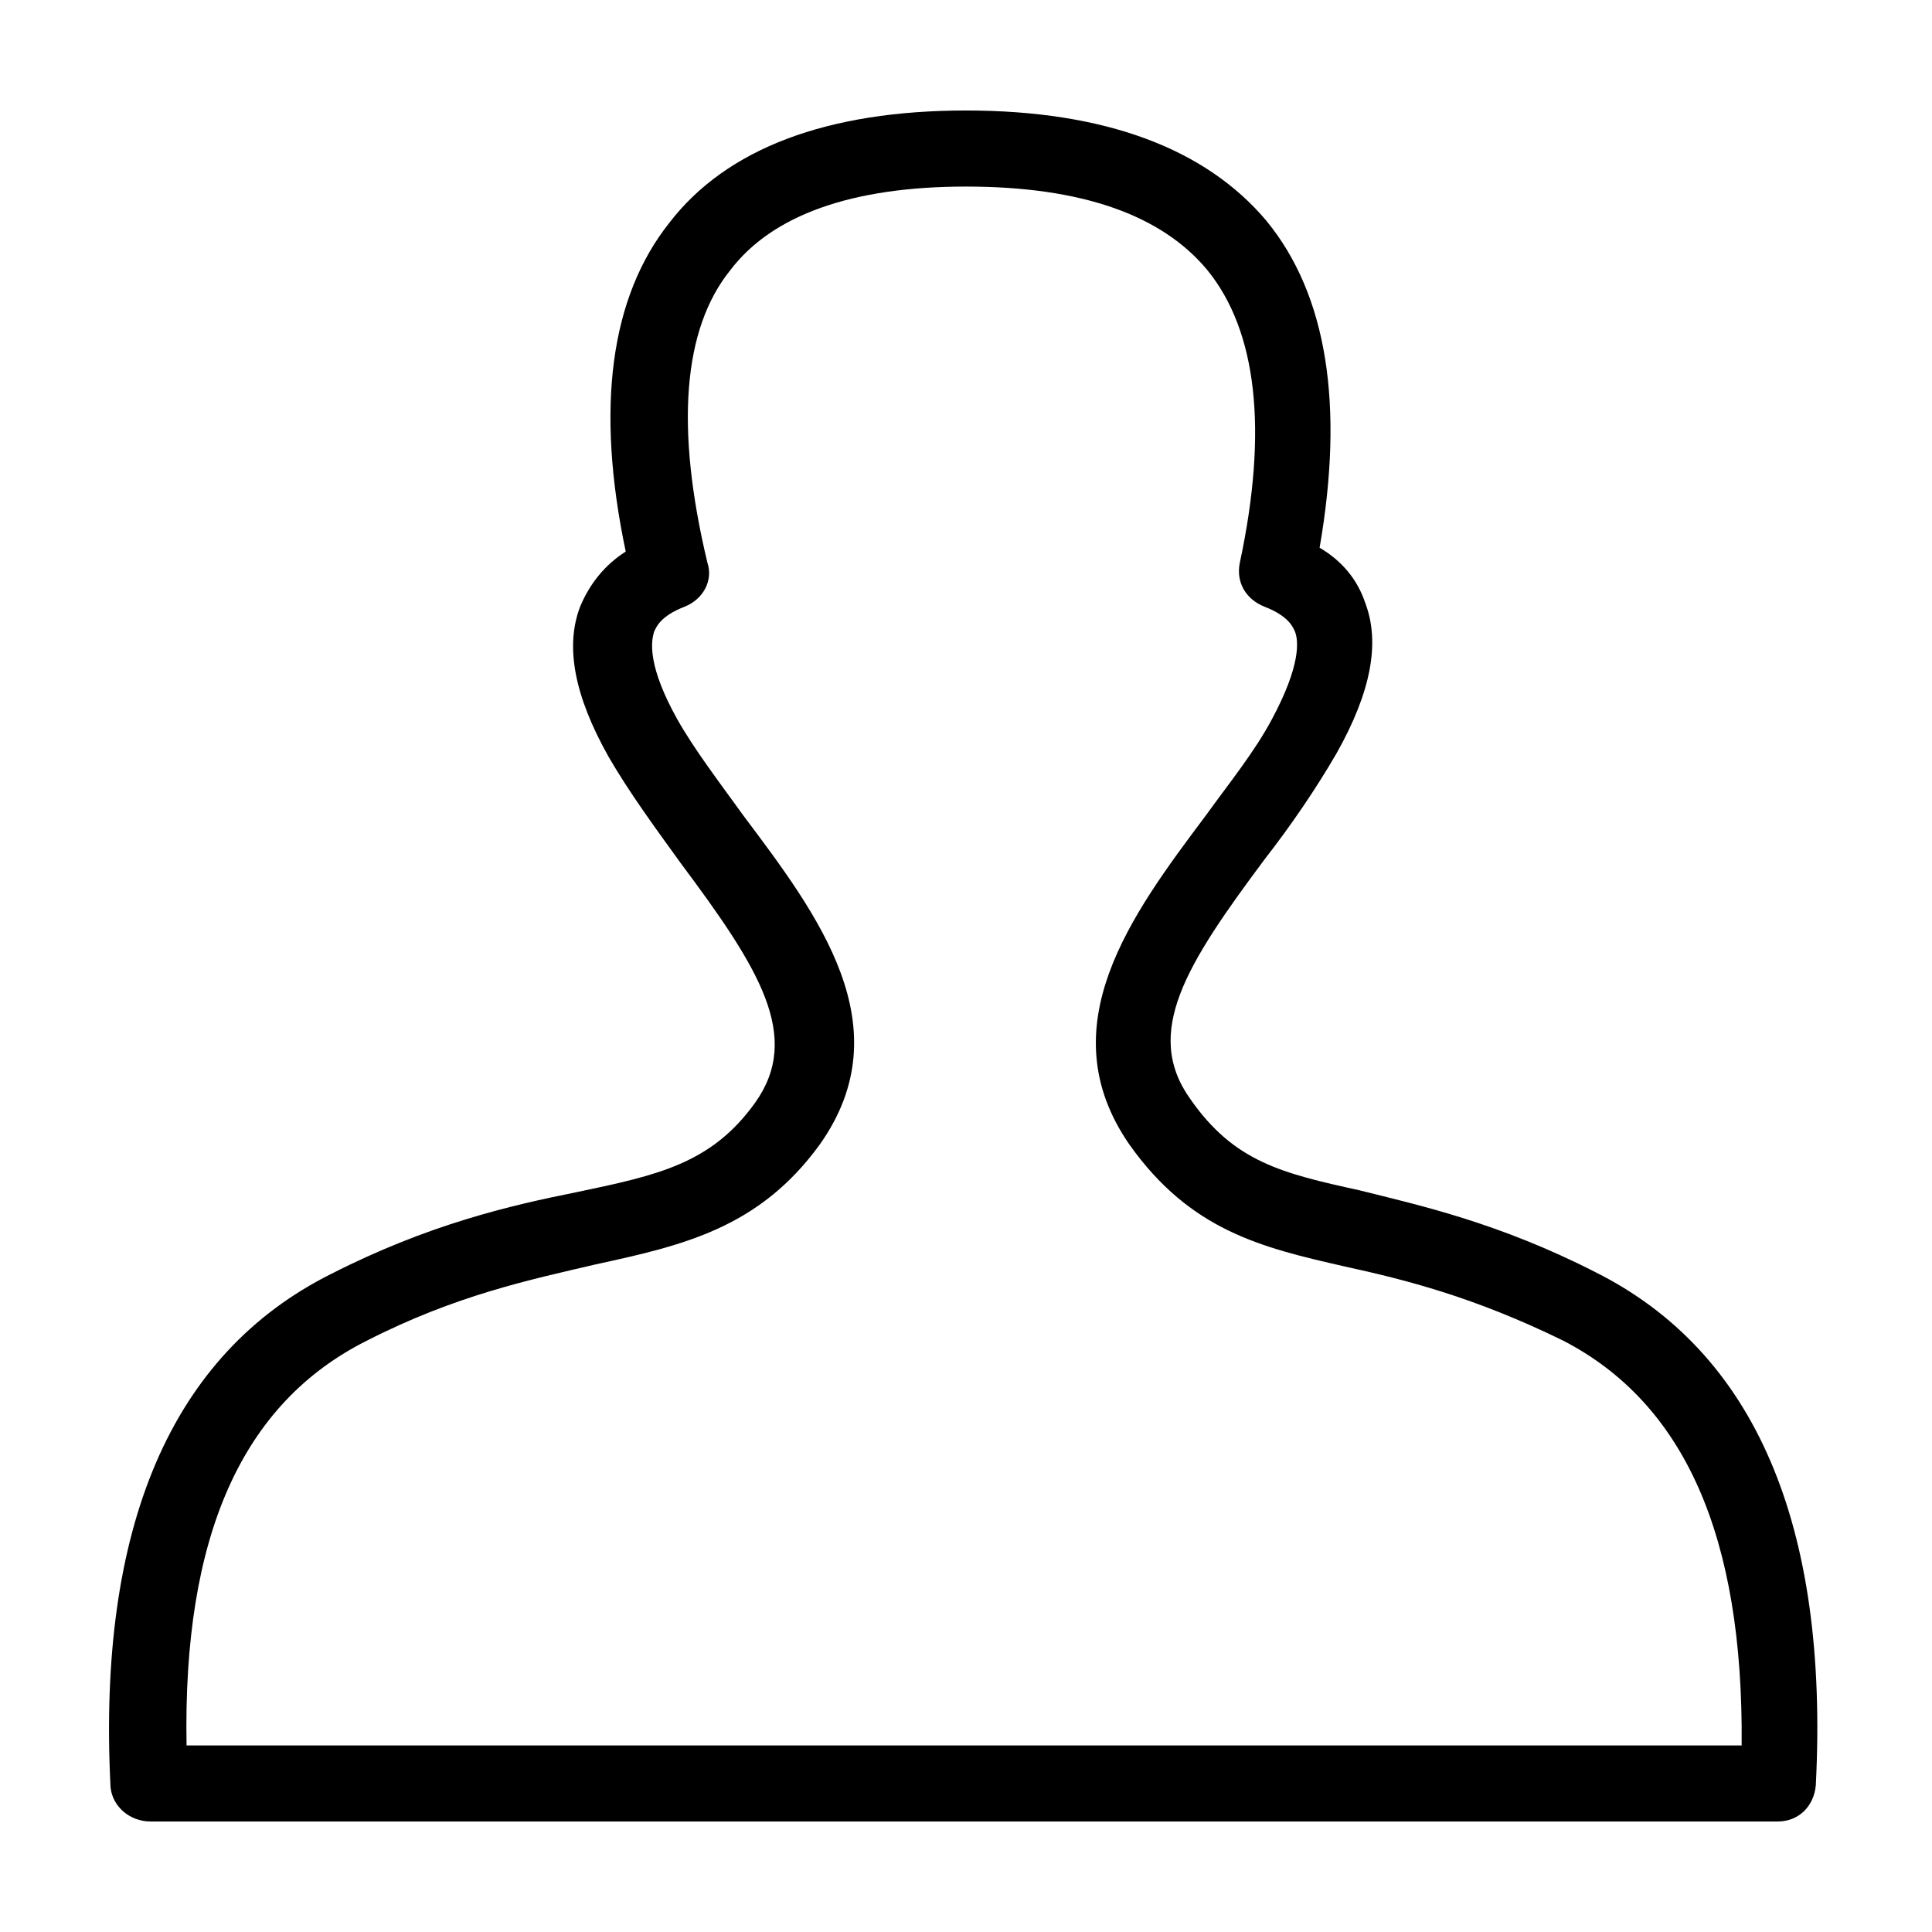 <?xml version="1.0" encoding="UTF-8"?>
<!-- Uploaded to: ICON Repo, www.svgrepo.com, Generator: ICON Repo Mixer Tools -->
<svg fill="#000000" width="800px" height="800px" version="1.1" viewBox="144 144 512 512" xmlns="http://www.w3.org/2000/svg">
 <path d="m566.76 481.11c-25.695-13.098-46.352-17.633-62.473-21.664-20.656-4.535-33.25-7.559-44.84-24.184-12.594-17.633-1.008-35.77 19.648-63.48 7.055-9.07 13.602-18.641 19.145-28.215 9.07-16.121 11.586-29.223 7.559-39.801-2.016-6.047-6.047-11.082-12.09-14.609 6.551-37.785 2.016-67.008-14.105-86.656-16.125-19.145-42.824-29.219-79.602-29.219s-63.48 10.078-78.594 29.727c-15.617 19.648-19.648 48.871-11.586 87.16-5.543 3.527-9.574 8.566-12.09 14.609-4.031 10.578-1.512 23.68 7.559 39.801 5.543 9.574 12.594 19.145 19.145 28.215 20.656 27.711 32.242 45.848 19.648 63.48-11.586 16.121-25.695 19.145-47.359 23.68-17.633 3.527-39.297 8.566-64.992 21.664-42.32 21.16-61.969 67.008-58.441 136.03 0.5 5.035 5.035 9.062 10.574 9.062h431.26c5.543 0 9.574-4.031 10.078-9.574 3.523-69.02-16.125-114.86-58.445-136.02zm-164.74 125.45h-208.58c-1.008-55.418 14.609-90.688 47.863-107.31 23.68-12.09 43.328-16.121 60.457-20.152 23.176-5.039 43.328-9.574 59.449-31.738 22.168-31.234-0.504-60.961-20.152-87.16-6.551-9.07-13.098-17.633-17.633-25.695-7.559-13.602-7.055-20.152-6.047-23.176 0.504-1.008 1.512-4.031 8.062-6.551 5.039-2.016 7.559-7.055 6.047-11.586-8.566-35.77-6.551-61.969 6.047-77.586 11.078-14.609 32.238-22.164 62.469-22.164 30.73 0 51.891 7.559 63.984 22.168 13.098 16.121 16.121 42.32 8.566 77.586-1.008 5.039 1.512 9.574 6.551 11.586 6.551 2.519 7.559 5.543 8.062 6.551 1.008 2.519 1.512 9.07-6.047 23.176-4.535 8.566-11.082 16.625-17.633 25.695-19.648 26.199-41.816 55.922-20.152 87.16 16.121 22.672 34.762 27.207 56.93 32.242 16.121 3.527 34.258 8.062 57.938 19.648 32.238 16.625 47.855 51.891 47.355 107.31z"/>
</svg>